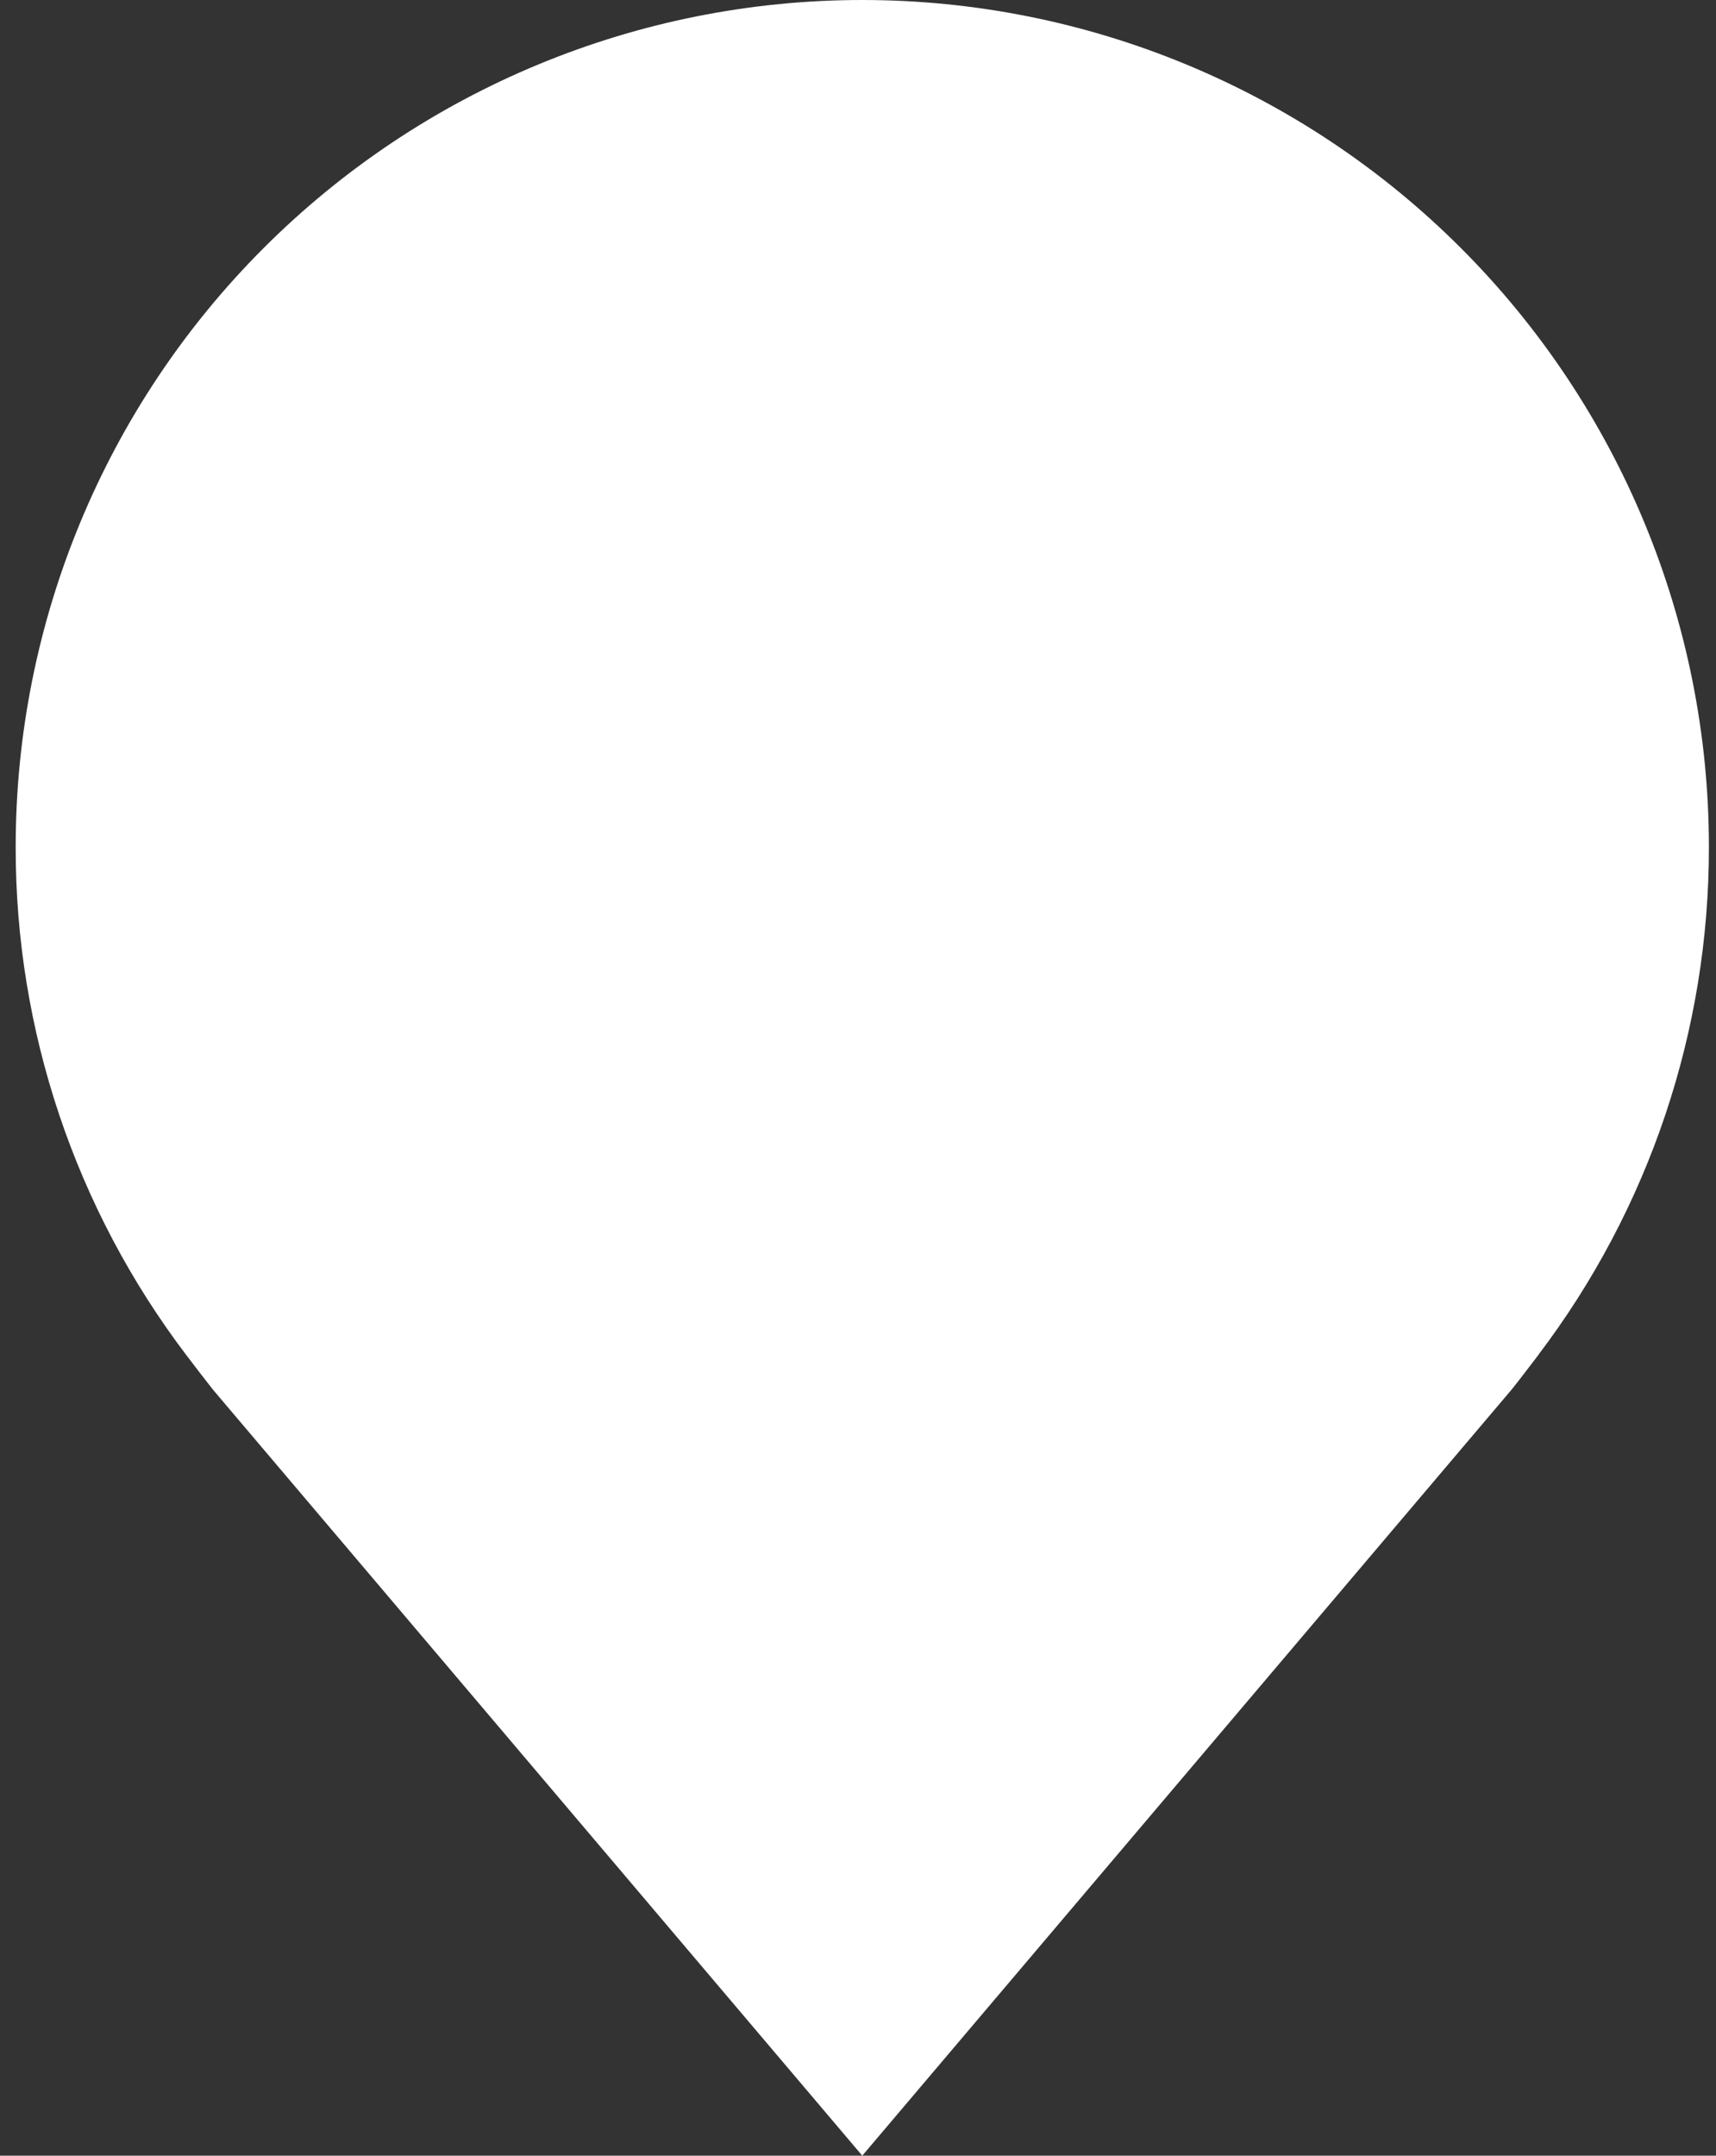 <svg width="43" height="54" viewBox="0 0 43 54" fill="none" xmlns="http://www.w3.org/2000/svg">
<rect x="0" y="0" width="43" height="54" fill="#333333" stroke="none"/>
<path fill-rule="evenodd" clip-rule="evenodd" d="M5.338 34.813L21.607 54L37.882 34.805C37.969 34.703 38.548 33.943 38.548 33.943L38.55 33.937C41.328 30.278 42.828 25.808 42.822 21.214C42.822 15.588 40.586 10.192 36.608 6.214C32.63 2.235 27.234 0 21.607 0C15.981 0 10.585 2.235 6.606 6.214C2.628 10.192 0.393 15.588 0.393 21.214C0.386 25.811 1.888 30.282 4.667 33.943C4.888 34.235 5.112 34.525 5.338 34.813Z" fill="white"/>
</svg>

